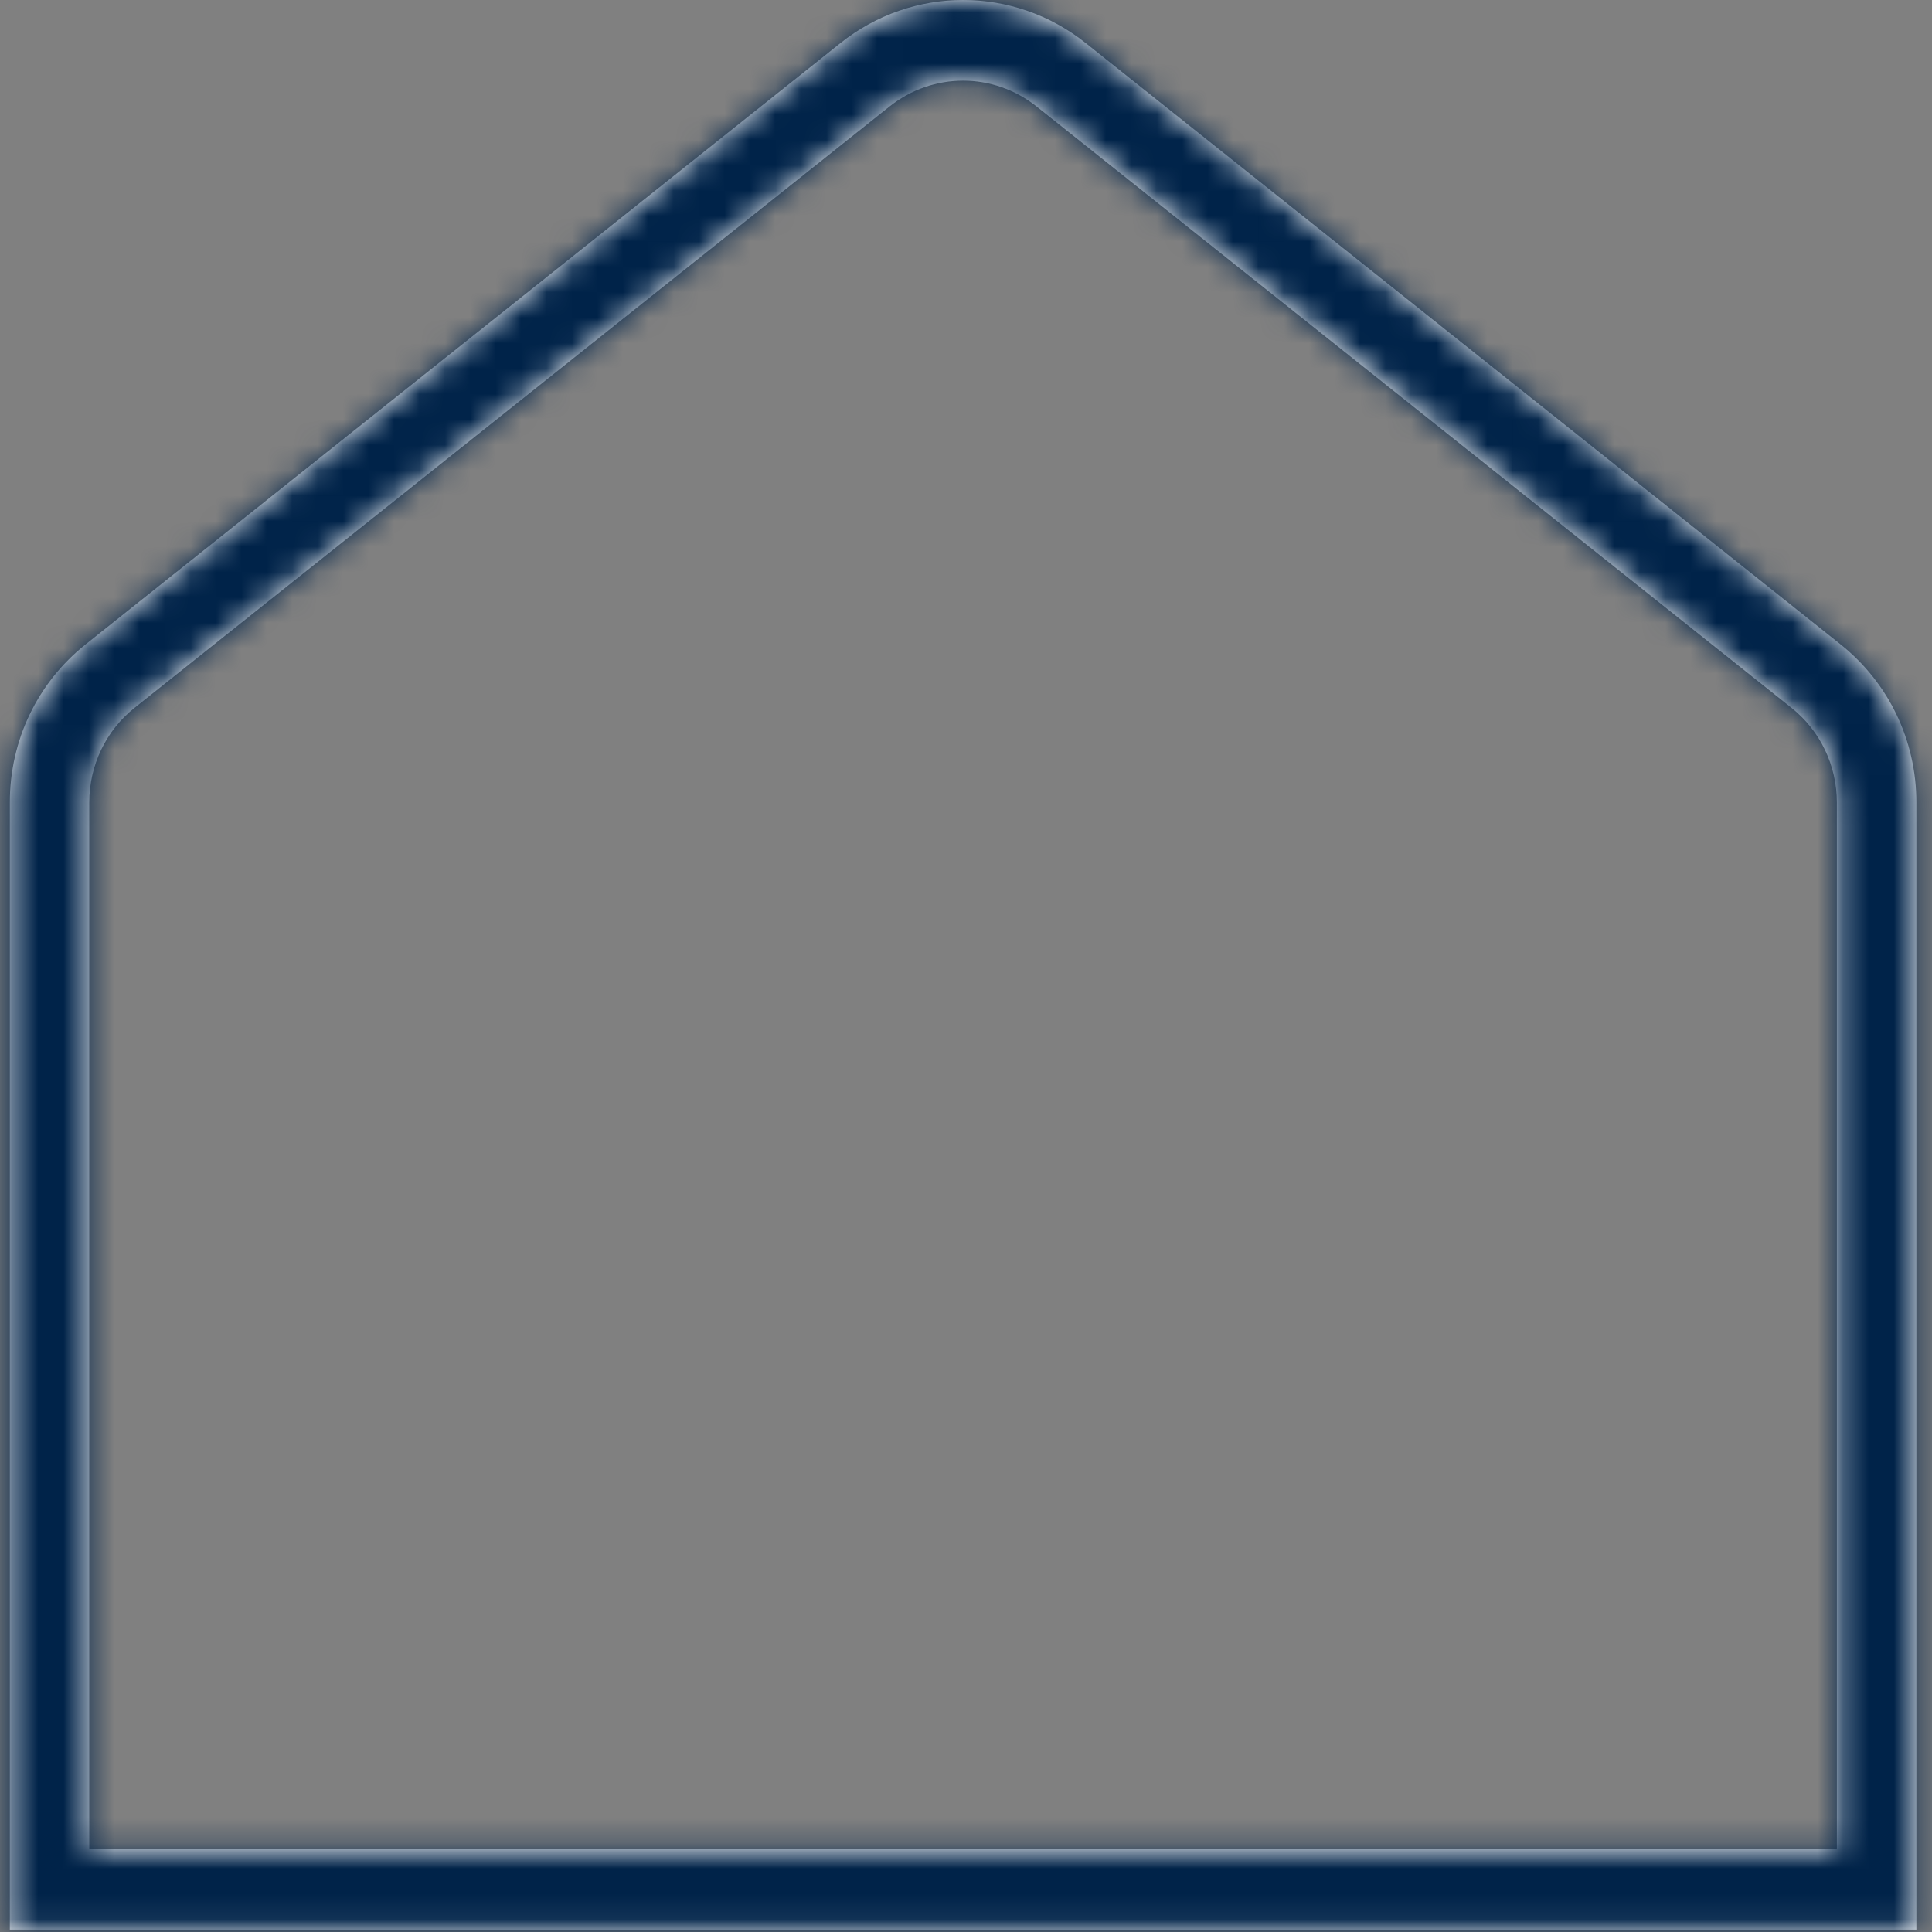 <?xml version="1.0" encoding="UTF-8"?> <svg xmlns="http://www.w3.org/2000/svg" width="76" height="76" viewBox="0 0 76 76" fill="none"><rect x="0" y="0" width="76" height="76" fill="#808080" stroke="none"/><mask id="path-1-inside-1_3197_67" fill="white"><path d="M72.401 25.347L42.714 1.698C39.876 -0.566 35.895 -0.566 33.058 1.698L3.37 25.347C1.473 26.857 0.386 29.125 0.386 31.573V75.906H75.386V31.573C75.386 29.128 74.298 26.86 72.401 25.347ZM72.261 72.739H3.511V31.573C3.511 30.103 4.164 28.741 5.298 27.839L34.986 4.193C36.695 2.832 39.076 2.832 40.783 4.193L70.47 27.842C71.605 28.745 72.258 30.106 72.258 31.576V72.742L72.261 72.739Z"></path></mask><path d="M72.401 25.347L42.714 1.698C39.876 -0.566 35.895 -0.566 33.058 1.698L3.37 25.347C1.473 26.857 0.386 29.125 0.386 31.573V75.906H75.386V31.573C75.386 29.128 74.298 26.86 72.401 25.347ZM72.261 72.739H3.511V31.573C3.511 30.103 4.164 28.741 5.298 27.839L34.986 4.193C36.695 2.832 39.076 2.832 40.783 4.193L70.47 27.842C71.605 28.745 72.258 30.106 72.258 31.576V72.742L72.261 72.739Z" fill="white"></path><path d="M72.401 25.347L85.708 8.672L85.701 8.666L85.693 8.661L72.401 25.347ZM42.714 1.698L29.408 18.373L29.415 18.379L29.422 18.384L42.714 1.698ZM33.058 1.698L46.35 18.384L46.357 18.379L46.364 18.373L33.058 1.698ZM3.37 25.347L16.659 42.035L16.662 42.033L3.37 25.347ZM0.386 75.906H-20.948V97.239H0.386V75.906ZM75.386 75.906V97.239H96.719V75.906H75.386ZM72.261 72.739L87.455 87.714L123.238 51.406H72.261V72.739ZM3.511 72.739H-17.823V94.073H3.511V72.739ZM5.298 27.839L18.58 44.533L18.589 44.526L5.298 27.839ZM34.986 4.193L48.277 20.881L48.278 20.88L34.986 4.193ZM40.783 4.193L27.476 20.868L27.483 20.874L27.491 20.88L40.783 4.193ZM70.47 27.842L57.178 44.528L57.188 44.536L70.47 27.842ZM72.258 72.742H50.924V124.781L87.452 87.717L72.258 72.742ZM72.401 25.347L85.693 8.661L56.006 -14.988L42.714 1.698L29.422 18.384L59.109 42.033L72.401 25.347ZM42.714 1.698L56.02 -14.977C45.399 -23.452 30.373 -23.452 19.752 -14.977L33.058 1.698L46.364 18.373C41.417 22.32 34.354 22.32 29.408 18.373L42.714 1.698ZM33.058 1.698L19.765 -14.988L-9.922 8.661L3.37 25.347L16.662 42.033L46.35 18.384L33.058 1.698ZM3.37 25.347L-9.919 8.658C-16.95 14.257 -20.948 22.693 -20.948 31.573H0.386H21.719C21.719 35.556 19.897 39.457 16.659 42.035L3.37 25.347ZM0.386 31.573H-20.948V75.906H0.386H21.719V31.573H0.386ZM0.386 75.906V97.239H75.386V75.906V54.572H0.386V75.906ZM75.386 75.906H96.719V31.573H75.386H54.052V75.906H75.386ZM75.386 31.573H96.719C96.719 22.688 92.716 14.265 85.708 8.672L72.401 25.347L59.095 42.022C55.88 39.456 54.052 35.568 54.052 31.573H75.386ZM72.261 72.739V51.406H3.511V72.739V94.073H72.261V72.739ZM3.511 72.739H24.844V31.573H3.511H-17.823V72.739H3.511ZM3.511 31.573H24.844C24.844 36.52 22.599 41.336 18.58 44.533L5.298 27.839L-7.984 11.145C-14.271 16.147 -17.823 23.686 -17.823 31.573H3.511ZM5.298 27.839L18.589 44.526L48.277 20.881L34.986 4.193L21.695 -12.494L-7.993 11.152L5.298 27.839ZM34.986 4.193L48.278 20.88C42.216 25.709 33.56 25.724 27.476 20.868L40.783 4.193L54.09 -12.481C44.592 -20.06 31.174 -20.045 21.694 -12.493L34.986 4.193ZM40.783 4.193L27.491 20.88L57.178 44.528L70.47 27.842L83.762 11.156L54.075 -12.493L40.783 4.193ZM70.47 27.842L57.188 44.536C53.17 41.34 50.924 36.523 50.924 31.576H72.258H93.591C93.591 23.69 90.039 16.15 83.752 11.148L70.47 27.842ZM72.258 31.576H50.924V72.742H72.258H93.591V31.576H72.258ZM72.258 72.742L87.452 87.717L87.455 87.714L72.261 72.739L57.066 57.764L57.063 57.768L72.258 72.742Z" fill="#002349" mask="url(#path-1-inside-1_3197_67)"></path></svg> 